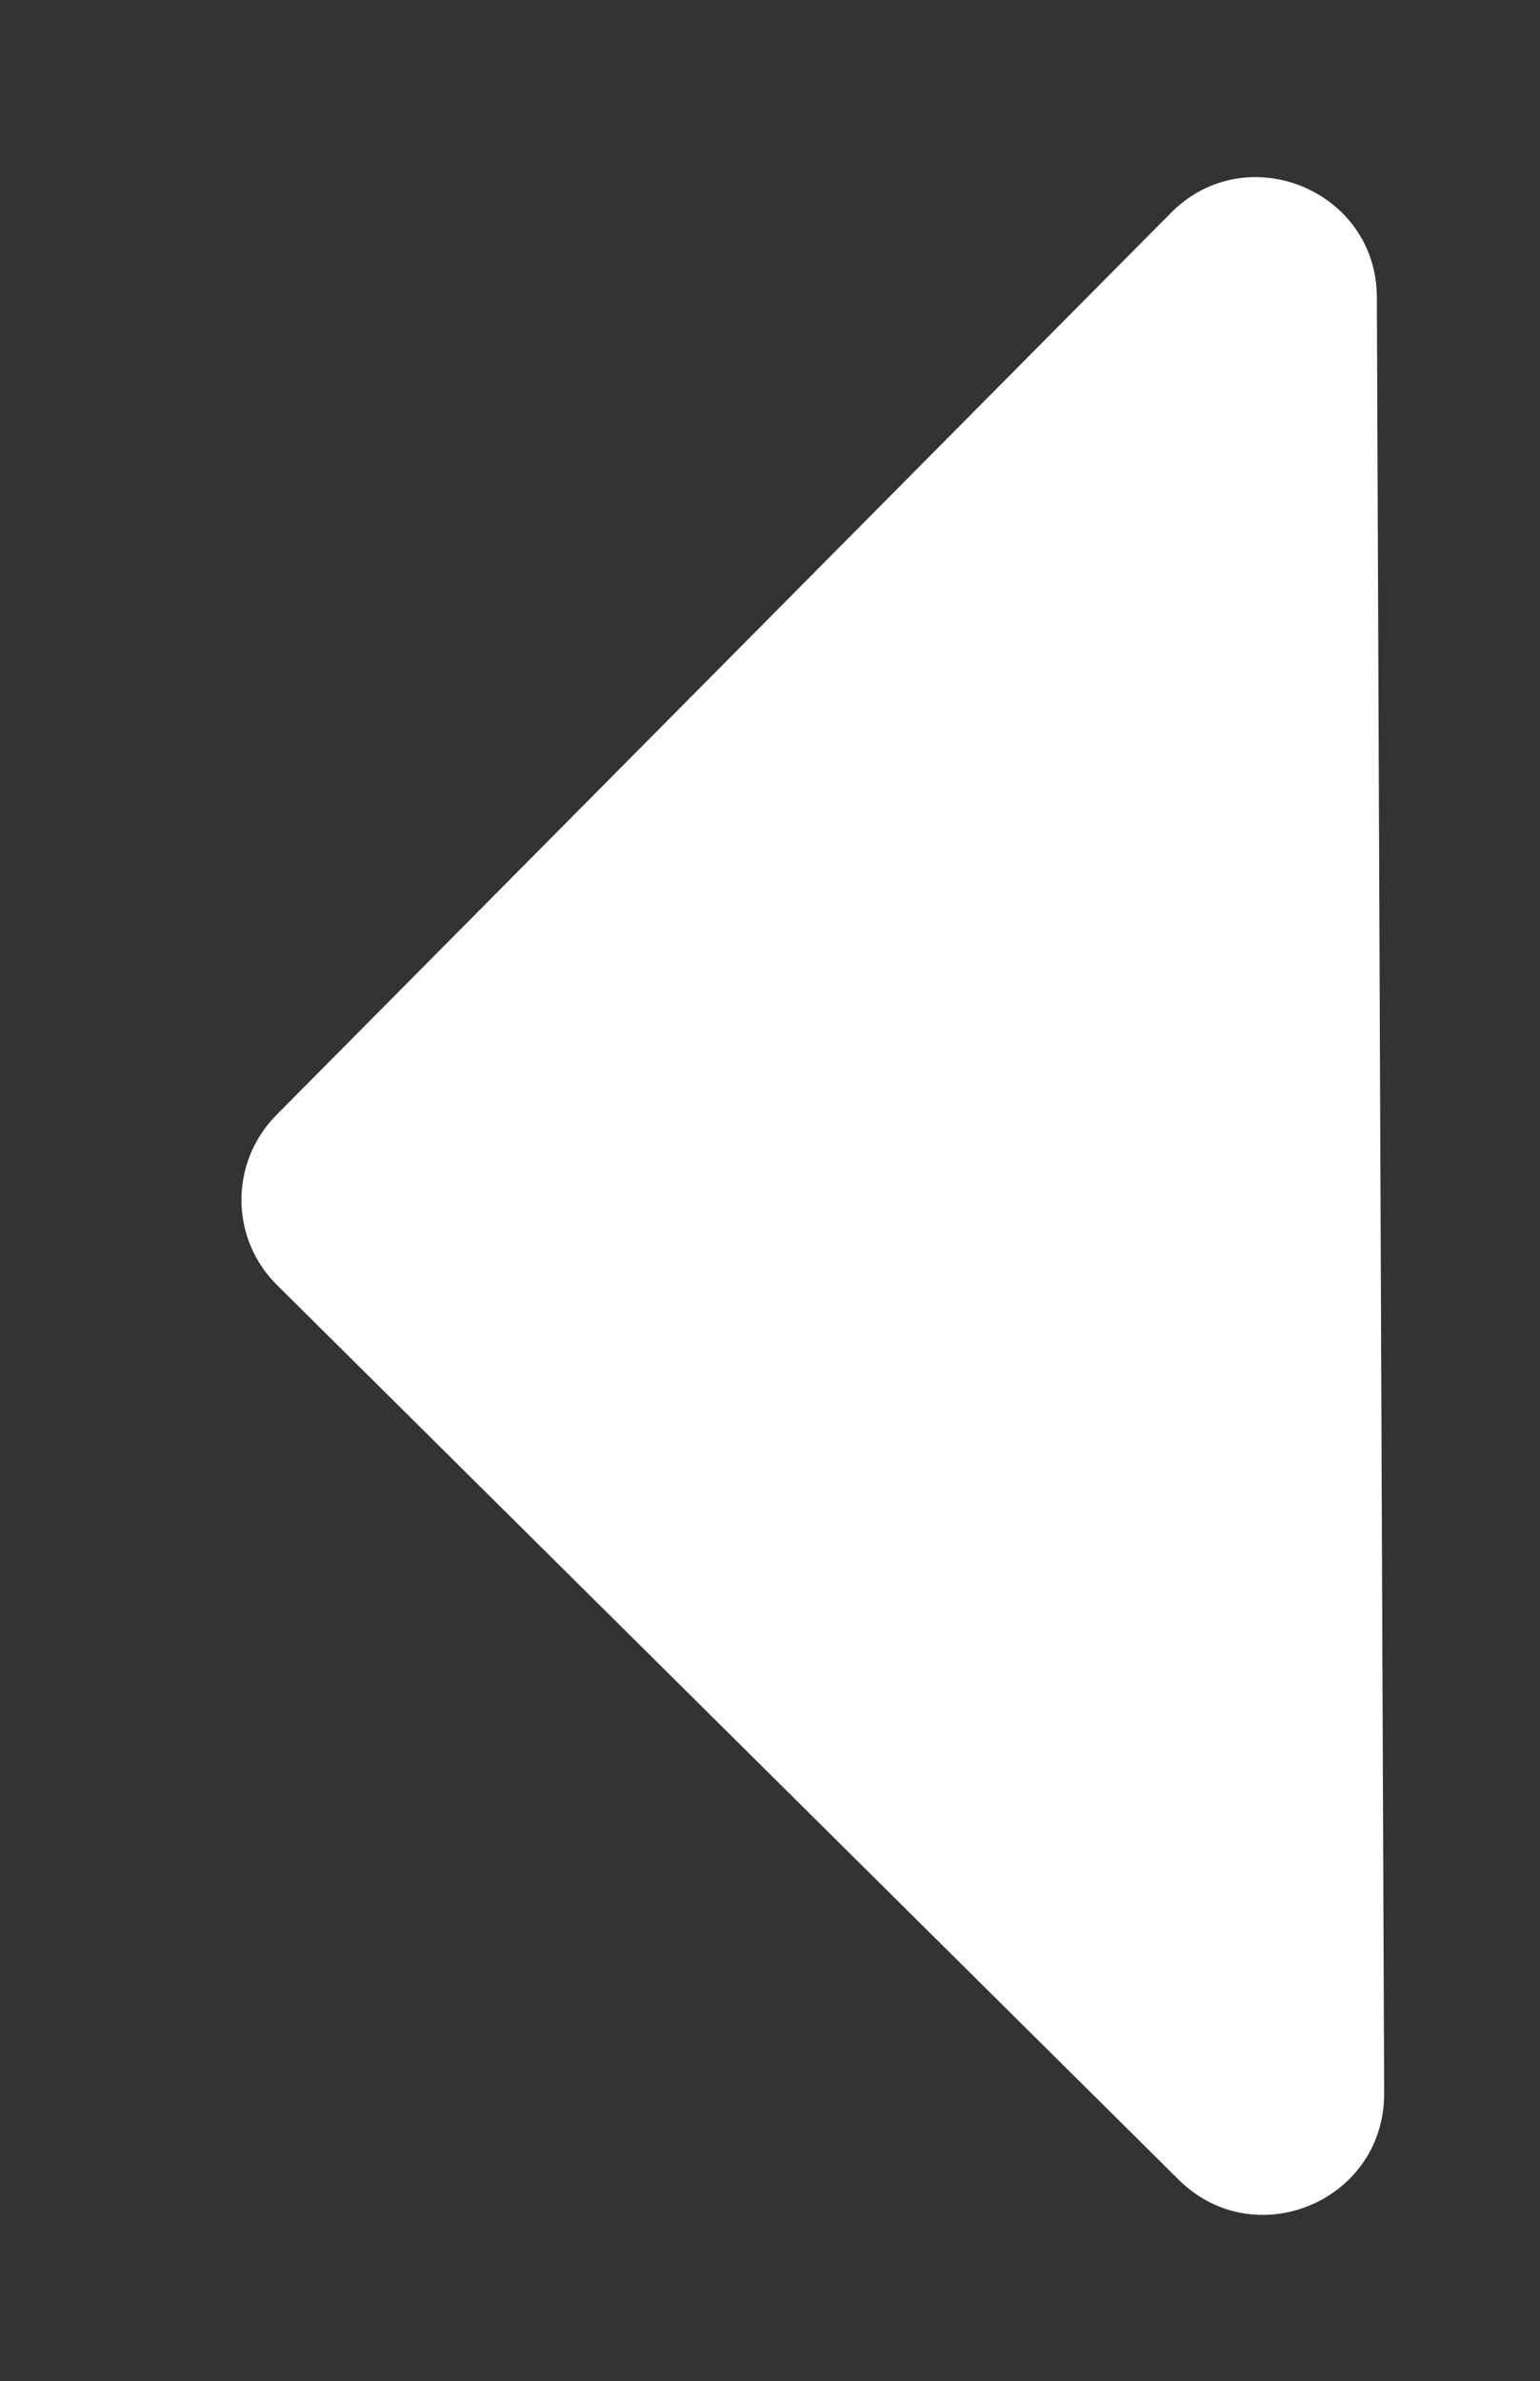 <?xml version="1.0" encoding="UTF-8"?><svg id="Capa_1" xmlns="http://www.w3.org/2000/svg" viewBox="0 0 33.7 52.09"><rect x="0" y="0" width="33.7" height="52.09" fill="#333333" stroke="none"/><defs><style>.cls-1{fill:#fff;stroke-width:0px;}</style></defs><path id="Salir_menú" class="cls-1" d="M25.61,4.67L6.05,24.39c-1.03,1.04-1.02,2.71.02,3.73l19.72,19.56c1.67,1.66,4.51.47,4.5-1.89l-.16-39.28c0-2.35-2.86-3.52-4.51-1.85Z"/></svg>